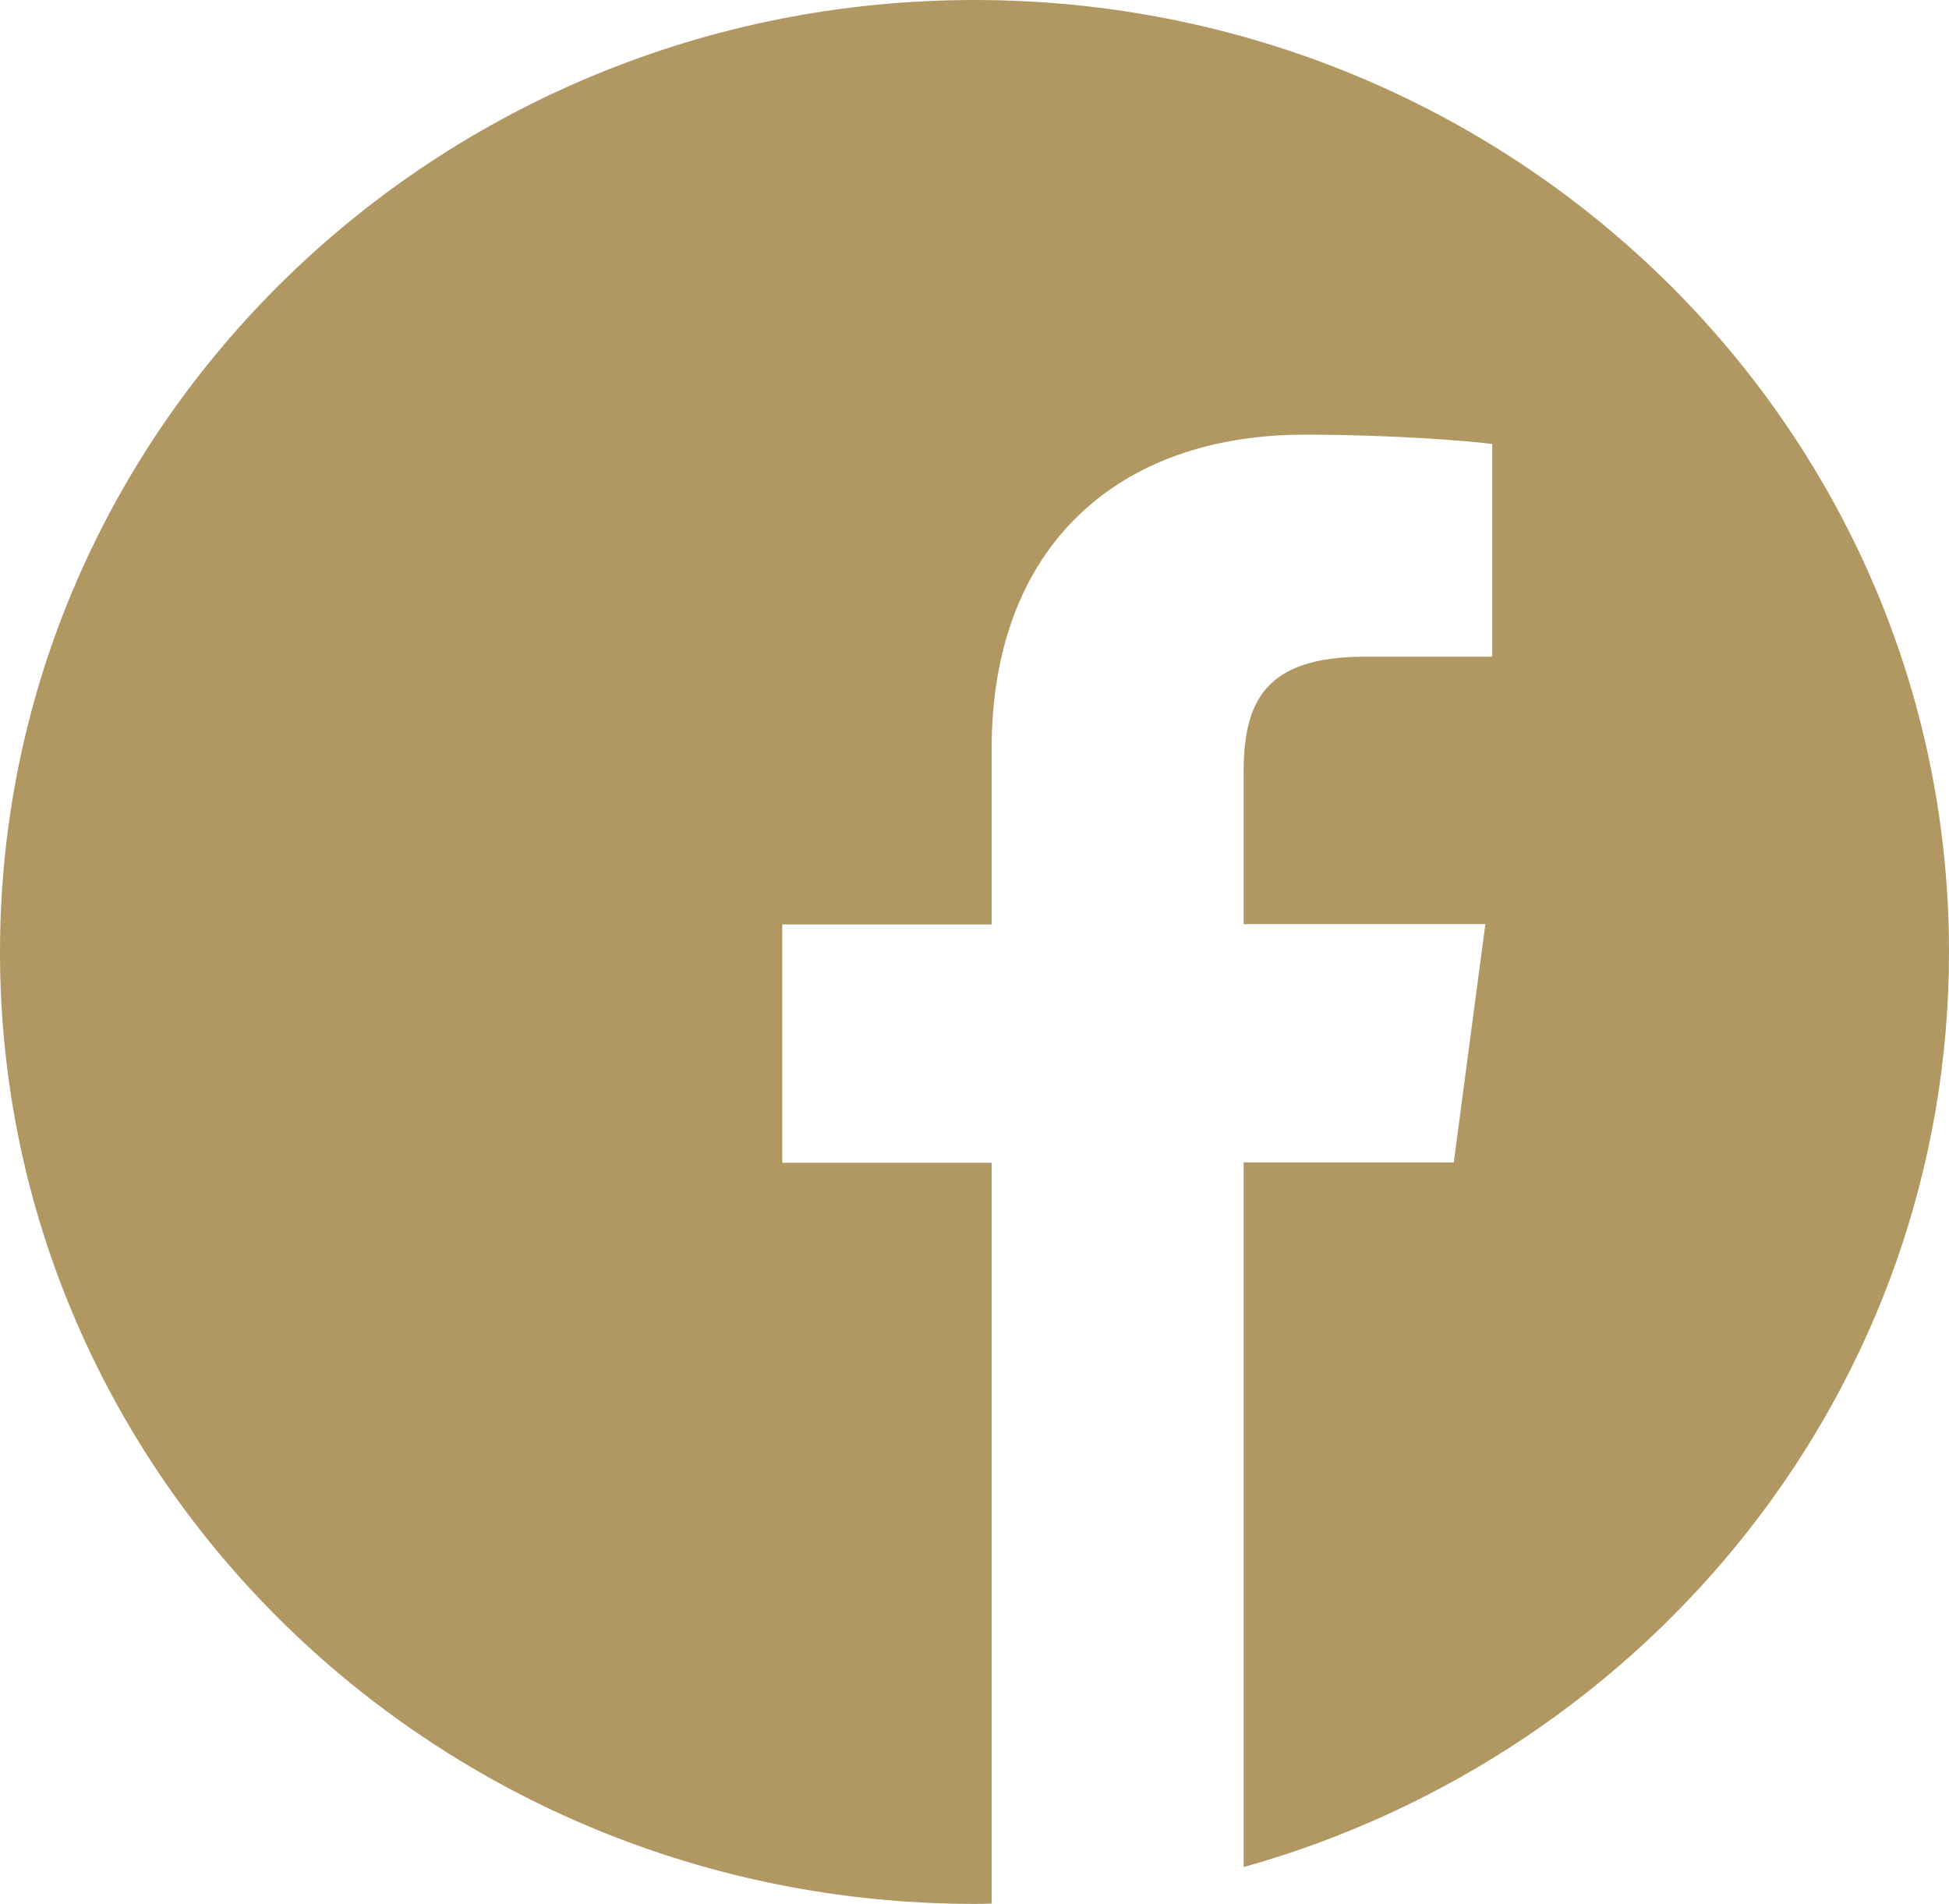 <?xml version="1.0" encoding="UTF-8"?> <svg xmlns="http://www.w3.org/2000/svg" width="43" height="42" viewBox="0 0 43 42" fill="none"><path d="M43 21C43 9.401 33.375 0 21.5 0C9.625 0 0 9.401 0 21C0 32.599 9.625 42 21.5 42C21.626 42 21.752 42 21.878 41.992V25.651H17.259V20.393H21.878V16.521C21.878 12.034 24.683 9.589 28.781 9.589C30.747 9.589 32.435 9.729 32.922 9.795V14.487H30.1C27.874 14.487 27.438 15.52 27.438 17.038V20.385H32.771L32.074 25.643H27.438V41.188C36.424 38.669 43 30.59 43 21Z" fill="#B19862"></path></svg> 